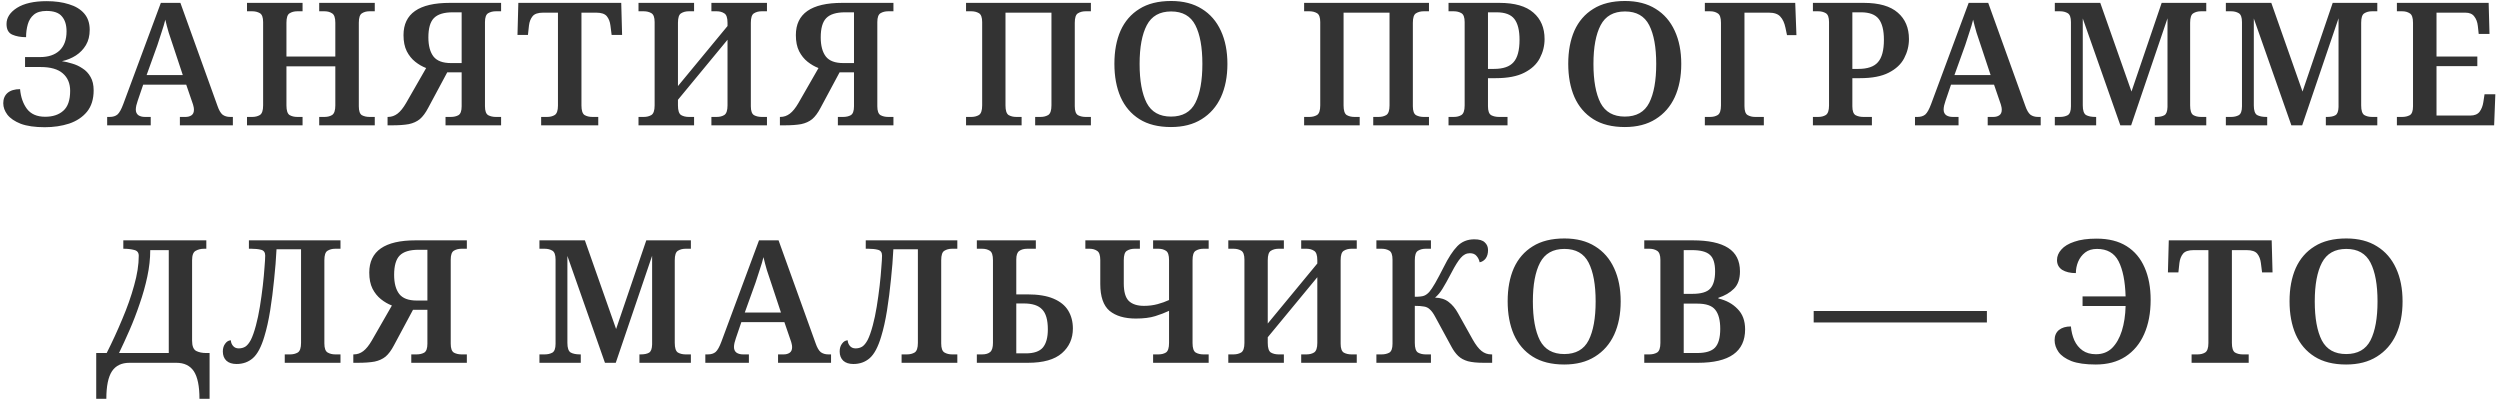 <?xml version="1.0" encoding="UTF-8"?> <svg xmlns="http://www.w3.org/2000/svg" width="379" height="61" viewBox="0 0 379 61" fill="none"> <path d="M6.787 19.286C5.297 19.286 4.083 19.113 3.147 18.766C2.229 18.402 1.553 17.943 1.119 17.388C0.703 16.833 0.495 16.253 0.495 15.646C0.495 14.987 0.712 14.467 1.145 14.086C1.596 13.705 2.229 13.514 3.043 13.514C3.147 14.71 3.494 15.707 4.083 16.504C4.69 17.301 5.609 17.7 6.839 17.7C8.001 17.7 8.919 17.397 9.595 16.79C10.289 16.183 10.635 15.178 10.635 13.774C10.635 12.647 10.263 11.763 9.517 11.122C8.789 10.481 7.663 10.16 6.137 10.16H3.797V8.652H6.085C7.333 8.652 8.313 8.323 9.023 7.664C9.734 6.988 10.089 6.017 10.089 4.752C10.089 3.781 9.855 3.027 9.387 2.49C8.937 1.935 8.157 1.658 7.047 1.658C6.215 1.658 5.574 1.849 5.123 2.23C4.69 2.594 4.387 3.079 4.213 3.686C4.04 4.293 3.953 4.943 3.953 5.636C3.139 5.636 2.437 5.506 1.847 5.246C1.275 4.986 0.989 4.449 0.989 3.634C0.989 2.681 1.518 1.866 2.575 1.19C3.65 0.514 5.149 0.176 7.073 0.176C8.356 0.176 9.483 0.332 10.453 0.644C11.441 0.939 12.213 1.407 12.767 2.048C13.322 2.689 13.599 3.513 13.599 4.518C13.599 5.419 13.409 6.191 13.027 6.832C12.646 7.473 12.135 8.002 11.493 8.418C10.869 8.817 10.167 9.103 9.387 9.276C9.873 9.345 10.393 9.467 10.947 9.64C11.502 9.796 12.022 10.039 12.507 10.368C13.01 10.68 13.417 11.113 13.729 11.668C14.041 12.205 14.197 12.881 14.197 13.696C14.197 15.031 13.859 16.114 13.183 16.946C12.507 17.761 11.606 18.359 10.479 18.74C9.353 19.104 8.122 19.286 6.787 19.286ZM16.246 19V17.726H16.636C17.121 17.726 17.511 17.605 17.806 17.362C18.1 17.102 18.395 16.573 18.69 15.776L24.384 0.436H27.348L32.964 16.036C33.189 16.695 33.449 17.145 33.744 17.388C34.056 17.613 34.437 17.726 34.888 17.726H35.304V19H27.27V17.726H28.128C28.474 17.726 28.769 17.648 29.012 17.492C29.272 17.319 29.402 17.033 29.402 16.634C29.402 16.443 29.376 16.261 29.324 16.088C29.289 15.915 29.237 15.741 29.168 15.568L28.232 12.838H21.706L20.874 15.282C20.804 15.49 20.735 15.724 20.666 15.984C20.614 16.227 20.588 16.435 20.588 16.608C20.588 16.989 20.718 17.275 20.978 17.466C21.238 17.639 21.567 17.726 21.966 17.726H22.85V19H16.246ZM22.226 11.382H27.712L26.256 6.988C26.03 6.329 25.805 5.653 25.58 4.96C25.372 4.249 25.198 3.591 25.06 2.984C24.921 3.556 24.739 4.171 24.514 4.83C24.306 5.489 24.089 6.156 23.864 6.832L22.226 11.382ZM37.445 19V17.726H38.251C38.684 17.726 39.065 17.631 39.395 17.44C39.724 17.232 39.889 16.747 39.889 15.984V3.348C39.889 2.637 39.724 2.187 39.395 1.996C39.065 1.805 38.684 1.71 38.251 1.71H37.445V0.436H45.869V1.71H45.063C44.612 1.71 44.222 1.814 43.893 2.022C43.581 2.213 43.425 2.689 43.425 3.452V8.574H50.835V3.452C50.835 2.689 50.67 2.213 50.341 2.022C50.029 1.814 49.647 1.71 49.197 1.71H48.391V0.436H56.815V1.71H56.009C55.558 1.71 55.177 1.814 54.865 2.022C54.553 2.213 54.397 2.689 54.397 3.452V16.114C54.397 16.825 54.553 17.275 54.865 17.466C55.194 17.639 55.575 17.726 56.009 17.726H56.815V19H48.391V17.726H49.197C49.647 17.726 50.029 17.631 50.341 17.44C50.67 17.232 50.835 16.747 50.835 15.984V10.056H43.425V15.984C43.425 16.747 43.581 17.232 43.893 17.44C44.222 17.631 44.612 17.726 45.063 17.726H45.869V19H37.445ZM58.754 19V17.726H58.832C59.352 17.726 59.829 17.561 60.262 17.232C60.696 16.903 61.129 16.365 61.562 15.62L64.604 10.316C64.015 10.091 63.46 9.77 62.94 9.354C62.42 8.938 61.995 8.409 61.666 7.768C61.337 7.109 61.172 6.295 61.172 5.324C61.172 2.065 63.512 0.436 68.192 0.436H75.966V1.71H75.16C74.727 1.71 74.346 1.805 74.016 1.996C73.687 2.187 73.522 2.637 73.522 3.348V16.114C73.522 16.825 73.687 17.275 74.016 17.466C74.346 17.639 74.727 17.726 75.16 17.726H75.966V19H67.542V17.726H68.348C68.799 17.726 69.18 17.639 69.492 17.466C69.822 17.275 69.986 16.825 69.986 16.114V10.966H67.802L64.916 16.348C64.517 17.111 64.093 17.683 63.642 18.064C63.191 18.428 62.637 18.679 61.978 18.818C61.319 18.939 60.47 19 59.43 19H58.754ZM68.374 9.562H69.986V1.866H68.634C67.299 1.866 66.346 2.161 65.774 2.75C65.219 3.322 64.942 4.293 64.942 5.662C64.942 6.927 65.202 7.898 65.722 8.574C66.242 9.233 67.126 9.562 68.374 9.562ZM82.038 19V17.726H82.948C83.398 17.726 83.78 17.631 84.092 17.44C84.421 17.232 84.586 16.755 84.586 16.01V1.918H82.35C81.57 1.918 81.032 2.1 80.738 2.464C80.443 2.828 80.261 3.296 80.192 3.868L80.036 5.298H78.45L78.58 0.436H94.18L94.31 5.298H92.724L92.542 3.868C92.472 3.296 92.29 2.828 91.996 2.464C91.701 2.1 91.164 1.918 90.384 1.918H88.148V15.984C88.148 16.747 88.304 17.232 88.616 17.44C88.945 17.631 89.335 17.726 89.786 17.726H90.696V19H82.038ZM96.798 19V17.726H97.604C98.037 17.726 98.418 17.631 98.748 17.44C99.077 17.232 99.242 16.747 99.242 15.984V3.348C99.242 2.637 99.077 2.187 98.748 1.996C98.418 1.805 98.037 1.71 97.604 1.71H96.798V0.436H105.222V1.71H104.416C103.965 1.71 103.575 1.814 103.246 2.022C102.934 2.213 102.778 2.689 102.778 3.452V13.046L110.292 3.946V3.452C110.292 2.689 110.127 2.213 109.798 2.022C109.486 1.814 109.104 1.71 108.654 1.71H107.848V0.436H116.272V1.71H115.466C115.015 1.71 114.625 1.814 114.296 2.022C113.984 2.213 113.828 2.689 113.828 3.452V16.114C113.828 16.825 113.992 17.275 114.322 17.466C114.651 17.639 115.032 17.726 115.466 17.726H116.272V19H107.848V17.726H108.654C109.104 17.726 109.486 17.631 109.798 17.44C110.127 17.232 110.292 16.747 110.292 15.984V6.026L102.778 15.126V15.984C102.778 16.747 102.934 17.232 103.246 17.44C103.575 17.631 103.965 17.726 104.416 17.726H105.222V19H96.798ZM118.234 19V17.726H118.312C118.832 17.726 119.309 17.561 119.742 17.232C120.176 16.903 120.609 16.365 121.042 15.62L124.084 10.316C123.495 10.091 122.94 9.77 122.42 9.354C121.9 8.938 121.476 8.409 121.146 7.768C120.817 7.109 120.652 6.295 120.652 5.324C120.652 2.065 122.992 0.436 127.672 0.436H135.446V1.71H134.64C134.207 1.71 133.826 1.805 133.496 1.996C133.167 2.187 133.002 2.637 133.002 3.348V16.114C133.002 16.825 133.167 17.275 133.496 17.466C133.826 17.639 134.207 17.726 134.64 17.726H135.446V19H127.022V17.726H127.828C128.279 17.726 128.66 17.639 128.972 17.466C129.302 17.275 129.466 16.825 129.466 16.114V10.966H127.282L124.396 16.348C123.998 17.111 123.573 17.683 123.122 18.064C122.672 18.428 122.117 18.679 121.458 18.818C120.8 18.939 119.95 19 118.91 19H118.234ZM127.854 9.562H129.466V1.866H128.114C126.78 1.866 125.826 2.161 125.254 2.75C124.7 3.322 124.422 4.293 124.422 5.662C124.422 6.927 124.682 7.898 125.202 8.574C125.722 9.233 126.606 9.562 127.854 9.562ZM146.452 19V17.726H147.258C147.691 17.726 148.072 17.631 148.402 17.44C148.731 17.232 148.896 16.747 148.896 15.984V3.348C148.896 2.637 148.731 2.187 148.402 1.996C148.072 1.805 147.691 1.71 147.258 1.71H146.452V0.436H165.38V1.71H164.574C164.123 1.71 163.733 1.814 163.404 2.022C163.092 2.213 162.936 2.689 162.936 3.452V16.114C162.936 16.825 163.1 17.275 163.43 17.466C163.759 17.639 164.14 17.726 164.574 17.726H165.38V19H156.93V17.726H157.762C158.195 17.726 158.576 17.631 158.906 17.44C159.235 17.232 159.4 16.747 159.4 15.984V1.918H152.432V15.984C152.432 16.747 152.588 17.232 152.9 17.44C153.229 17.631 153.619 17.726 154.07 17.726H154.876V19H146.452ZM177.522 19.26C175.598 19.26 174.003 18.861 172.738 18.064C171.472 17.267 170.519 16.149 169.878 14.71C169.254 13.271 168.942 11.59 168.942 9.666C168.942 7.742 169.254 6.069 169.878 4.648C170.519 3.227 171.472 2.126 172.738 1.346C174.003 0.549 175.606 0.15 177.548 0.15C179.385 0.15 180.936 0.549 182.202 1.346C183.467 2.126 184.429 3.235 185.088 4.674C185.746 6.095 186.076 7.768 186.076 9.692C186.076 11.616 185.746 13.297 185.088 14.736C184.429 16.157 183.458 17.267 182.176 18.064C180.91 18.861 179.359 19.26 177.522 19.26ZM177.522 17.674C179.272 17.674 180.503 16.981 181.214 15.594C181.924 14.19 182.28 12.223 182.28 9.692C182.28 7.161 181.924 5.203 181.214 3.816C180.503 2.429 179.281 1.736 177.548 1.736C175.814 1.736 174.584 2.429 173.856 3.816C173.128 5.203 172.764 7.161 172.764 9.692C172.764 12.223 173.119 14.19 173.83 15.594C174.558 16.981 175.788 17.674 177.522 17.674ZM197.705 19V17.726H198.511C198.945 17.726 199.326 17.631 199.655 17.44C199.985 17.232 200.149 16.747 200.149 15.984V3.348C200.149 2.637 199.985 2.187 199.655 1.996C199.326 1.805 198.945 1.71 198.511 1.71H197.705V0.436H216.633V1.71H215.827C215.377 1.71 214.987 1.814 214.657 2.022C214.345 2.213 214.189 2.689 214.189 3.452V16.114C214.189 16.825 214.354 17.275 214.683 17.466C215.013 17.639 215.394 17.726 215.827 17.726H216.633V19H208.183V17.726H209.015C209.449 17.726 209.83 17.631 210.159 17.44C210.489 17.232 210.653 16.747 210.653 15.984V1.918H203.685V15.984C203.685 16.747 203.841 17.232 204.153 17.44C204.483 17.631 204.873 17.726 205.323 17.726H206.129V19H197.705ZM219.597 19V17.726H220.403C220.854 17.726 221.235 17.631 221.547 17.44C221.876 17.232 222.041 16.747 222.041 15.984V3.348C222.041 2.637 221.876 2.187 221.547 1.996C221.218 1.805 220.836 1.71 220.403 1.71H219.597V0.436H227.319C229.624 0.436 231.34 0.93 232.467 1.918C233.594 2.889 234.157 4.223 234.157 5.922C234.157 6.945 233.914 7.915 233.429 8.834C232.961 9.735 232.181 10.463 231.089 11.018C230.014 11.573 228.567 11.85 226.747 11.85H225.577V16.114C225.577 16.825 225.742 17.275 226.071 17.466C226.4 17.639 226.79 17.726 227.241 17.726H228.541V19H219.597ZM225.577 10.446H226.487C227.874 10.446 228.862 10.108 229.451 9.432C230.058 8.756 230.361 7.621 230.361 6.026C230.361 4.605 230.101 3.556 229.581 2.88C229.061 2.204 228.16 1.866 226.877 1.866H225.577V10.446ZM246.325 19.26C244.401 19.26 242.806 18.861 241.541 18.064C240.276 17.267 239.322 16.149 238.681 14.71C238.057 13.271 237.745 11.59 237.745 9.666C237.745 7.742 238.057 6.069 238.681 4.648C239.322 3.227 240.276 2.126 241.541 1.346C242.806 0.549 244.41 0.15 246.351 0.15C248.188 0.15 249.74 0.549 251.005 1.346C252.27 2.126 253.232 3.235 253.891 4.674C254.55 6.095 254.879 7.768 254.879 9.692C254.879 11.616 254.55 13.297 253.891 14.736C253.232 16.157 252.262 17.267 250.979 18.064C249.714 18.861 248.162 19.26 246.325 19.26ZM246.325 17.674C248.076 17.674 249.306 16.981 250.017 15.594C250.728 14.19 251.083 12.223 251.083 9.692C251.083 7.161 250.728 5.203 250.017 3.816C249.306 2.429 248.084 1.736 246.351 1.736C244.618 1.736 243.387 2.429 242.659 3.816C241.931 5.203 241.567 7.161 241.567 9.692C241.567 12.223 241.922 14.19 242.633 15.594C243.361 16.981 244.592 17.674 246.325 17.674ZM258.455 19V17.726H259.261C259.712 17.726 260.093 17.631 260.405 17.44C260.734 17.232 260.899 16.747 260.899 15.984V3.452C260.899 2.689 260.734 2.213 260.405 2.022C260.093 1.814 259.712 1.71 259.261 1.71H258.455V0.436H272.157L272.339 5.324H270.909L270.675 4.206C270.519 3.461 270.259 2.897 269.895 2.516C269.548 2.117 268.968 1.918 268.153 1.918H264.461V16.088C264.461 16.799 264.617 17.249 264.929 17.44C265.258 17.631 265.64 17.726 266.073 17.726H267.399V19H258.455ZM274.837 19V17.726H275.643C276.094 17.726 276.475 17.631 276.787 17.44C277.116 17.232 277.281 16.747 277.281 15.984V3.348C277.281 2.637 277.116 2.187 276.787 1.996C276.458 1.805 276.076 1.71 275.643 1.71H274.837V0.436H282.559C284.864 0.436 286.58 0.93 287.707 1.918C288.834 2.889 289.397 4.223 289.397 5.922C289.397 6.945 289.154 7.915 288.669 8.834C288.201 9.735 287.421 10.463 286.329 11.018C285.254 11.573 283.807 11.85 281.987 11.85H280.817V16.114C280.817 16.825 280.982 17.275 281.311 17.466C281.64 17.639 282.03 17.726 282.481 17.726H283.781V19H274.837ZM280.817 10.446H281.727C283.114 10.446 284.102 10.108 284.691 9.432C285.298 8.756 285.601 7.621 285.601 6.026C285.601 4.605 285.341 3.556 284.821 2.88C284.301 2.204 283.4 1.866 282.117 1.866H280.817V10.446ZM290.312 19V17.726H290.702C291.187 17.726 291.577 17.605 291.872 17.362C292.167 17.102 292.461 16.573 292.756 15.776L298.45 0.436H301.414L307.03 16.036C307.255 16.695 307.515 17.145 307.81 17.388C308.122 17.613 308.503 17.726 308.954 17.726H309.37V19H301.336V17.726H302.194C302.541 17.726 302.835 17.648 303.078 17.492C303.338 17.319 303.468 17.033 303.468 16.634C303.468 16.443 303.442 16.261 303.39 16.088C303.355 15.915 303.303 15.741 303.234 15.568L302.298 12.838H295.772L294.94 15.282C294.871 15.49 294.801 15.724 294.732 15.984C294.68 16.227 294.654 16.435 294.654 16.608C294.654 16.989 294.784 17.275 295.044 17.466C295.304 17.639 295.633 17.726 296.032 17.726H296.916V19H290.312ZM296.292 11.382H301.778L300.322 6.988C300.097 6.329 299.871 5.653 299.646 4.96C299.438 4.249 299.265 3.591 299.126 2.984C298.987 3.556 298.805 4.171 298.58 4.83C298.372 5.489 298.155 6.156 297.93 6.832L296.292 11.382ZM311.511 19V17.726H312.317C312.75 17.726 313.132 17.639 313.461 17.466C313.79 17.275 313.955 16.825 313.955 16.114V3.348C313.955 2.637 313.79 2.187 313.461 1.996C313.132 1.805 312.75 1.71 312.317 1.71H311.511V0.436H318.401L323.133 13.878L327.709 0.436H334.469V1.71H333.663C333.212 1.71 332.822 1.814 332.493 2.022C332.181 2.213 332.025 2.689 332.025 3.452V15.984C332.025 16.747 332.181 17.232 332.493 17.44C332.822 17.631 333.212 17.726 333.663 17.726H334.469V19H326.669V17.726H326.877C327.414 17.726 327.83 17.639 328.125 17.466C328.42 17.293 328.576 16.877 328.593 16.218V2.776L323.081 19H321.443L315.749 2.802V15.984C315.749 16.747 315.914 17.232 316.243 17.44C316.59 17.631 317.058 17.726 317.647 17.726H317.777V19H311.511ZM337.44 19V17.726H338.246C338.679 17.726 339.061 17.639 339.39 17.466C339.719 17.275 339.884 16.825 339.884 16.114V3.348C339.884 2.637 339.719 2.187 339.39 1.996C339.061 1.805 338.679 1.71 338.246 1.71H337.44V0.436H344.33L349.062 13.878L353.638 0.436H360.398V1.71H359.592C359.141 1.71 358.751 1.814 358.422 2.022C358.11 2.213 357.954 2.689 357.954 3.452V15.984C357.954 16.747 358.11 17.232 358.422 17.44C358.751 17.631 359.141 17.726 359.592 17.726H360.398V19H352.598V17.726H352.806C353.343 17.726 353.759 17.639 354.054 17.466C354.349 17.293 354.505 16.877 354.522 16.218V2.776L349.01 19H347.372L341.678 2.802V15.984C341.678 16.747 341.843 17.232 342.172 17.44C342.519 17.631 342.987 17.726 343.576 17.726H343.706V19H337.44ZM363.369 19V17.726H364.175C364.608 17.726 364.99 17.639 365.319 17.466C365.648 17.275 365.813 16.825 365.813 16.114V3.452C365.813 2.689 365.648 2.213 365.319 2.022C365.007 1.814 364.626 1.71 364.175 1.71H363.369V0.436H377.279L377.409 5.142H375.771L375.641 3.946C375.572 3.339 375.39 2.854 375.095 2.49C374.818 2.109 374.367 1.918 373.743 1.918H369.375V8.574H375.563V10.03H369.375V17.518H374.497C375.138 17.518 375.606 17.327 375.901 16.946C376.196 16.547 376.386 16.062 376.473 15.49L376.655 14.294H378.293L378.111 19H363.369ZM14.587 60.46V53.518H16.173C17.023 51.837 17.811 50.121 18.539 48.37C19.285 46.619 19.883 44.921 20.333 43.274C20.801 41.627 21.035 40.128 21.035 38.776C21.035 38.291 20.801 37.996 20.333 37.892C19.865 37.771 19.345 37.71 18.773 37.71H18.695V36.436H31.279V37.71H30.941C30.456 37.71 30.031 37.814 29.667 38.022C29.303 38.213 29.121 38.689 29.121 39.452V51.646C29.121 52.461 29.329 52.981 29.745 53.206C30.161 53.414 30.664 53.518 31.253 53.518H31.773V60.46H30.239C30.239 58.536 29.953 57.141 29.381 56.274C28.809 55.425 27.925 55 26.729 55H19.631C18.435 55 17.551 55.425 16.979 56.274C16.407 57.141 16.121 58.536 16.121 60.46H14.587ZM18.045 53.518H25.585V37.918H22.777C22.777 39.201 22.63 40.535 22.335 41.922C22.041 43.309 21.651 44.695 21.165 46.082C20.697 47.469 20.186 48.795 19.631 50.06C19.077 51.325 18.548 52.478 18.045 53.518ZM35.862 55.182C35.203 55.182 34.692 55.017 34.328 54.688C33.964 54.341 33.782 53.873 33.782 53.284C33.782 52.799 33.903 52.4 34.146 52.088C34.388 51.759 34.674 51.594 35.004 51.594C35.004 51.889 35.108 52.166 35.316 52.426C35.524 52.686 35.818 52.816 36.2 52.816C36.564 52.816 36.893 52.729 37.188 52.556C37.482 52.365 37.76 52.027 38.02 51.542C38.28 51.039 38.54 50.303 38.8 49.332C39.025 48.5 39.224 47.555 39.398 46.498C39.571 45.423 39.718 44.366 39.84 43.326C39.961 42.269 40.048 41.333 40.1 40.518C40.169 39.703 40.204 39.114 40.204 38.75C40.204 38.265 39.996 37.97 39.58 37.866C39.181 37.762 38.696 37.71 38.124 37.71H37.734V36.436H51.618V37.71H50.812C50.361 37.71 49.971 37.814 49.642 38.022C49.33 38.213 49.174 38.689 49.174 39.452V52.062C49.174 52.79 49.338 53.249 49.668 53.44C49.997 53.631 50.378 53.726 50.812 53.726H51.618V55H43.168V53.726H44C44.433 53.726 44.814 53.631 45.144 53.44C45.473 53.232 45.638 52.747 45.638 51.984V37.788H41.92C41.85 39.227 41.729 40.752 41.556 42.364C41.4 43.976 41.2 45.545 40.958 47.07C40.715 48.578 40.42 49.895 40.074 51.022C39.606 52.599 39.025 53.691 38.332 54.298C37.656 54.887 36.832 55.182 35.862 55.182ZM53.562 55V53.726H53.64C54.16 53.726 54.636 53.561 55.07 53.232C55.503 52.903 55.936 52.365 56.37 51.62L59.412 46.316C58.822 46.091 58.268 45.77 57.748 45.354C57.228 44.938 56.803 44.409 56.474 43.768C56.144 43.109 55.98 42.295 55.98 41.324C55.98 38.065 58.32 36.436 63 36.436H70.774V37.71H69.968C69.534 37.71 69.153 37.805 68.824 37.996C68.494 38.187 68.33 38.637 68.33 39.348V52.114C68.33 52.825 68.494 53.275 68.824 53.466C69.153 53.639 69.534 53.726 69.968 53.726H70.774V55H62.35V53.726H63.156C63.606 53.726 63.988 53.639 64.3 53.466C64.629 53.275 64.794 52.825 64.794 52.114V46.966H62.61L59.724 52.348C59.325 53.111 58.9 53.683 58.45 54.064C57.999 54.428 57.444 54.679 56.786 54.818C56.127 54.939 55.278 55 54.238 55H53.562ZM63.182 45.562H64.794V37.866H63.442C62.107 37.866 61.154 38.161 60.582 38.75C60.027 39.322 59.75 40.293 59.75 41.662C59.75 42.927 60.01 43.898 60.53 44.574C61.05 45.233 61.934 45.562 63.182 45.562ZM81.779 55V53.726H82.585C83.019 53.726 83.4 53.639 83.729 53.466C84.059 53.275 84.223 52.825 84.223 52.114V39.348C84.223 38.637 84.059 38.187 83.729 37.996C83.4 37.805 83.019 37.71 82.585 37.71H81.779V36.436H88.669L93.401 49.878L97.977 36.436H104.737V37.71H103.931C103.481 37.71 103.091 37.814 102.761 38.022C102.449 38.213 102.293 38.689 102.293 39.452V51.984C102.293 52.747 102.449 53.232 102.761 53.44C103.091 53.631 103.481 53.726 103.931 53.726H104.737V55H96.937V53.726H97.145C97.683 53.726 98.099 53.639 98.393 53.466C98.688 53.293 98.844 52.877 98.861 52.218V38.776L93.349 55H91.711L86.017 38.802V51.984C86.017 52.747 86.182 53.232 86.511 53.44C86.858 53.631 87.326 53.726 87.915 53.726H88.045V55H81.779ZM106.928 55V53.726H107.318C107.804 53.726 108.194 53.605 108.488 53.362C108.783 53.102 109.078 52.573 109.372 51.776L115.066 36.436H118.03L123.646 52.036C123.872 52.695 124.132 53.145 124.426 53.388C124.738 53.613 125.12 53.726 125.57 53.726H125.986V55H117.952V53.726H118.81C119.157 53.726 119.452 53.648 119.694 53.492C119.954 53.319 120.084 53.033 120.084 52.634C120.084 52.443 120.058 52.261 120.006 52.088C119.972 51.915 119.92 51.741 119.85 51.568L118.914 48.838H112.388L111.556 51.282C111.487 51.49 111.418 51.724 111.348 51.984C111.296 52.227 111.27 52.435 111.27 52.608C111.27 52.989 111.4 53.275 111.66 53.466C111.92 53.639 112.25 53.726 112.648 53.726H113.532V55H106.928ZM112.908 47.382H118.394L116.938 42.988C116.713 42.329 116.488 41.653 116.262 40.96C116.054 40.249 115.881 39.591 115.742 38.984C115.604 39.556 115.422 40.171 115.196 40.83C114.988 41.489 114.772 42.156 114.546 42.832L112.908 47.382ZM129.375 55.182C128.717 55.182 128.205 55.017 127.841 54.688C127.477 54.341 127.295 53.873 127.295 53.284C127.295 52.799 127.417 52.4 127.659 52.088C127.902 51.759 128.188 51.594 128.517 51.594C128.517 51.889 128.621 52.166 128.829 52.426C129.037 52.686 129.332 52.816 129.713 52.816C130.077 52.816 130.407 52.729 130.701 52.556C130.996 52.365 131.273 52.027 131.533 51.542C131.793 51.039 132.053 50.303 132.313 49.332C132.539 48.5 132.738 47.555 132.911 46.498C133.085 45.423 133.232 44.366 133.353 43.326C133.475 42.269 133.561 41.333 133.613 40.518C133.683 39.703 133.717 39.114 133.717 38.75C133.717 38.265 133.509 37.97 133.093 37.866C132.695 37.762 132.209 37.71 131.637 37.71H131.247V36.436H145.131V37.71H144.325C143.875 37.71 143.485 37.814 143.155 38.022C142.843 38.213 142.687 38.689 142.687 39.452V52.062C142.687 52.79 142.852 53.249 143.181 53.44C143.511 53.631 143.892 53.726 144.325 53.726H145.131V55H136.681V53.726H137.513C137.947 53.726 138.328 53.631 138.657 53.44C138.987 53.232 139.151 52.747 139.151 51.984V37.788H135.433C135.364 39.227 135.243 40.752 135.069 42.364C134.913 43.976 134.714 45.545 134.471 47.07C134.229 48.578 133.934 49.895 133.587 51.022C133.119 52.599 132.539 53.691 131.845 54.298C131.169 54.887 130.346 55.182 129.375 55.182ZM148.089 55V53.726H148.895C149.433 53.726 149.84 53.605 150.117 53.362C150.395 53.119 150.533 52.66 150.533 51.984V39.452C150.533 38.689 150.377 38.213 150.065 38.022C149.753 37.814 149.363 37.71 148.895 37.71H148.089V36.436H157.033V37.71H155.733C155.231 37.71 154.823 37.823 154.511 38.048C154.217 38.256 154.069 38.681 154.069 39.322V44.626H155.707C157.371 44.626 158.706 44.843 159.711 45.276C160.734 45.709 161.479 46.316 161.947 47.096C162.415 47.876 162.649 48.777 162.649 49.8C162.649 51.325 162.095 52.573 160.985 53.544C159.876 54.515 158.16 55 155.837 55H148.089ZM154.069 53.57H155.525C156.739 53.57 157.597 53.275 158.099 52.686C158.602 52.079 158.853 51.161 158.853 49.93C158.853 48.509 158.567 47.503 157.995 46.914C157.441 46.307 156.513 46.004 155.213 46.004H154.069V53.57ZM174.81 55V53.726H175.616C176.067 53.726 176.448 53.631 176.76 53.44C177.072 53.232 177.228 52.747 177.228 51.984V47.122C176.604 47.417 175.902 47.685 175.122 47.928C174.342 48.171 173.363 48.292 172.184 48.292C170.486 48.292 169.16 47.902 168.206 47.122C167.27 46.325 166.802 44.964 166.802 43.04V39.426C166.802 38.681 166.638 38.213 166.308 38.022C165.996 37.814 165.624 37.71 165.19 37.71H164.54V36.436H172.808V37.71H172.002C171.552 37.71 171.162 37.814 170.832 38.022C170.52 38.213 170.364 38.689 170.364 39.452V42.962C170.364 44.227 170.616 45.111 171.118 45.614C171.638 46.117 172.41 46.368 173.432 46.368C174.16 46.368 174.845 46.281 175.486 46.108C176.128 45.935 176.708 45.727 177.228 45.484V39.452C177.228 38.689 177.072 38.213 176.76 38.022C176.448 37.814 176.067 37.71 175.616 37.71H174.81V36.436H183.234V37.71H182.428C181.978 37.71 181.588 37.814 181.258 38.022C180.946 38.213 180.79 38.689 180.79 39.452V52.01C180.79 52.755 180.946 53.232 181.258 53.44C181.588 53.631 181.978 53.726 182.428 53.726H183.234V55H174.81ZM186.211 55V53.726H187.017C187.45 53.726 187.832 53.631 188.161 53.44C188.49 53.232 188.655 52.747 188.655 51.984V39.348C188.655 38.637 188.49 38.187 188.161 37.996C187.832 37.805 187.45 37.71 187.017 37.71H186.211V36.436H194.635V37.71H193.829C193.378 37.71 192.988 37.814 192.659 38.022C192.347 38.213 192.191 38.689 192.191 39.452V49.046L199.705 39.946V39.452C199.705 38.689 199.54 38.213 199.211 38.022C198.899 37.814 198.518 37.71 198.067 37.71H197.261V36.436H205.685V37.71H204.879C204.428 37.71 204.038 37.814 203.709 38.022C203.397 38.213 203.241 38.689 203.241 39.452V52.114C203.241 52.825 203.406 53.275 203.735 53.466C204.064 53.639 204.446 53.726 204.879 53.726H205.685V55H197.261V53.726H198.067C198.518 53.726 198.899 53.631 199.211 53.44C199.54 53.232 199.705 52.747 199.705 51.984V42.026L192.191 51.126V51.984C192.191 52.747 192.347 53.232 192.659 53.44C192.988 53.631 193.378 53.726 193.829 53.726H194.635V55H186.211ZM208.661 55V53.726H209.467C209.901 53.726 210.282 53.639 210.611 53.466C210.941 53.275 211.105 52.825 211.105 52.114V39.348C211.105 38.637 210.941 38.187 210.611 37.996C210.282 37.805 209.901 37.71 209.467 37.71H208.661V36.436H216.929V37.71H216.123C215.673 37.71 215.283 37.814 214.953 38.022C214.641 38.213 214.485 38.689 214.485 39.452V44.99C215.144 44.99 215.612 44.938 215.889 44.834C216.184 44.713 216.453 44.513 216.695 44.236C216.921 43.976 217.215 43.534 217.579 42.91C217.943 42.269 218.368 41.471 218.853 40.518C219.564 39.079 220.257 38.013 220.933 37.32C221.609 36.627 222.467 36.28 223.507 36.28C224.253 36.28 224.781 36.436 225.093 36.748C225.423 37.043 225.587 37.433 225.587 37.918C225.587 38.438 225.466 38.863 225.223 39.192C224.981 39.504 224.677 39.695 224.313 39.764C224.244 39.4 224.088 39.079 223.845 38.802C223.62 38.525 223.282 38.386 222.831 38.386C222.311 38.386 221.852 38.62 221.453 39.088C221.055 39.539 220.587 40.284 220.049 41.324C219.477 42.416 219.018 43.239 218.671 43.794C218.342 44.331 217.969 44.773 217.553 45.12C218.385 45.137 219.07 45.354 219.607 45.77C220.162 46.186 220.639 46.758 221.037 47.486L223.273 51.49C223.724 52.287 224.166 52.859 224.599 53.206C225.033 53.553 225.527 53.726 226.081 53.726H226.211V55H224.911C223.941 55 223.152 54.922 222.545 54.766C221.939 54.593 221.445 54.324 221.063 53.96C220.682 53.596 220.335 53.119 220.023 52.53L217.579 48.032C217.302 47.512 217.033 47.139 216.773 46.914C216.531 46.671 216.236 46.524 215.889 46.472C215.543 46.403 215.075 46.368 214.485 46.368V51.984C214.485 52.747 214.641 53.232 214.953 53.44C215.283 53.631 215.673 53.726 216.123 53.726H216.929V55H208.661ZM237.141 55.26C235.217 55.26 233.623 54.861 232.357 54.064C231.092 53.267 230.139 52.149 229.497 50.71C228.873 49.271 228.561 47.59 228.561 45.666C228.561 43.742 228.873 42.069 229.497 40.648C230.139 39.227 231.092 38.126 232.357 37.346C233.623 36.549 235.226 36.15 237.167 36.15C239.005 36.15 240.556 36.549 241.821 37.346C243.087 38.126 244.049 39.235 244.707 40.674C245.366 42.095 245.695 43.768 245.695 45.692C245.695 47.616 245.366 49.297 244.707 50.736C244.049 52.157 243.078 53.267 241.795 54.064C240.53 54.861 238.979 55.26 237.141 55.26ZM237.141 53.674C238.892 53.674 240.123 52.981 240.833 51.594C241.544 50.19 241.899 48.223 241.899 45.692C241.899 43.161 241.544 41.203 240.833 39.816C240.123 38.429 238.901 37.736 237.167 37.736C235.434 37.736 234.203 38.429 233.475 39.816C232.747 41.203 232.383 43.161 232.383 45.692C232.383 48.223 232.739 50.19 233.449 51.594C234.177 52.981 235.408 53.674 237.141 53.674ZM249.271 55V53.726H250.051C250.502 53.726 250.892 53.631 251.221 53.44C251.55 53.232 251.715 52.747 251.715 51.984V39.4C251.715 38.689 251.55 38.23 251.221 38.022C250.892 37.814 250.502 37.71 250.051 37.71H249.271V36.436H256.629C259.004 36.436 260.789 36.817 261.985 37.58C263.181 38.343 263.779 39.53 263.779 41.142C263.779 42.286 263.476 43.161 262.869 43.768C262.262 44.375 261.474 44.834 260.503 45.146V45.25C261.699 45.527 262.67 46.056 263.415 46.836C264.178 47.599 264.559 48.63 264.559 49.93C264.559 53.31 262.176 55 257.409 55H249.271ZM255.251 44.548H256.551C257.868 44.548 258.77 44.288 259.255 43.768C259.758 43.231 260.009 42.355 260.009 41.142C260.009 39.911 259.74 39.071 259.203 38.62C258.683 38.152 257.782 37.918 256.499 37.918H255.251V44.548ZM255.251 53.518H257.279C258.562 53.518 259.463 53.249 259.983 52.712C260.52 52.157 260.789 51.204 260.789 49.852C260.789 48.552 260.538 47.59 260.035 46.966C259.55 46.342 258.648 46.03 257.331 46.03H255.251V53.518ZM274.954 48.89V47.148H301.214V48.89H274.954ZM317.718 55.26C316.175 55.26 314.945 55.087 314.026 54.74C313.125 54.376 312.475 53.917 312.076 53.362C311.677 52.79 311.478 52.192 311.478 51.568C311.478 50.909 311.695 50.398 312.128 50.034C312.579 49.67 313.185 49.488 313.948 49.488C314.017 50.251 314.191 50.953 314.468 51.594C314.763 52.235 315.179 52.747 315.716 53.128C316.253 53.509 316.929 53.7 317.744 53.7C318.732 53.7 319.547 53.388 320.188 52.764C320.829 52.123 321.323 51.256 321.67 50.164C322.017 49.055 322.207 47.798 322.242 46.394H315.716V44.938H322.242C322.173 42.633 321.817 40.856 321.176 39.608C320.535 38.36 319.443 37.736 317.9 37.736C317.172 37.736 316.574 37.918 316.106 38.282C315.638 38.646 315.283 39.114 315.04 39.686C314.815 40.241 314.702 40.813 314.702 41.402C313.853 41.402 313.159 41.237 312.622 40.908C312.102 40.561 311.842 40.067 311.842 39.426C311.842 38.854 312.059 38.325 312.492 37.84C312.925 37.337 313.584 36.939 314.468 36.644C315.352 36.332 316.479 36.176 317.848 36.176C319.668 36.176 321.185 36.557 322.398 37.32C323.611 38.083 324.521 39.166 325.128 40.57C325.735 41.957 326.038 43.586 326.038 45.458C326.038 47.451 325.709 49.185 325.05 50.658C324.409 52.114 323.464 53.249 322.216 54.064C320.985 54.861 319.486 55.26 317.718 55.26ZM332.245 55V53.726H333.155C333.605 53.726 333.987 53.631 334.299 53.44C334.628 53.232 334.793 52.755 334.793 52.01V37.918H332.557C331.777 37.918 331.239 38.1 330.945 38.464C330.65 38.828 330.468 39.296 330.399 39.868L330.243 41.298H328.657L328.787 36.436H344.387L344.517 41.298H342.931L342.749 39.868C342.679 39.296 342.497 38.828 342.203 38.464C341.908 38.1 341.371 37.918 340.591 37.918H338.355V51.984C338.355 52.747 338.511 53.232 338.823 53.44C339.152 53.631 339.542 53.726 339.993 53.726H340.903V55H332.245ZM355.675 55.26C353.751 55.26 352.156 54.861 350.891 54.064C349.626 53.267 348.672 52.149 348.031 50.71C347.407 49.271 347.095 47.59 347.095 45.666C347.095 43.742 347.407 42.069 348.031 40.648C348.672 39.227 349.626 38.126 350.891 37.346C352.156 36.549 353.76 36.15 355.701 36.15C357.538 36.15 359.09 36.549 360.355 37.346C361.62 38.126 362.582 39.235 363.241 40.674C363.9 42.095 364.229 43.768 364.229 45.692C364.229 47.616 363.9 49.297 363.241 50.736C362.582 52.157 361.612 53.267 360.329 54.064C359.064 54.861 357.512 55.26 355.675 55.26ZM355.675 53.674C357.426 53.674 358.656 52.981 359.367 51.594C360.078 50.19 360.433 48.223 360.433 45.692C360.433 43.161 360.078 41.203 359.367 39.816C358.656 38.429 357.434 37.736 355.701 37.736C353.968 37.736 352.737 38.429 352.009 39.816C351.281 41.203 350.917 43.161 350.917 45.692C350.917 48.223 351.272 50.19 351.983 51.594C352.711 52.981 353.942 53.674 355.675 53.674Z" fill="#333333"></path> </svg> 